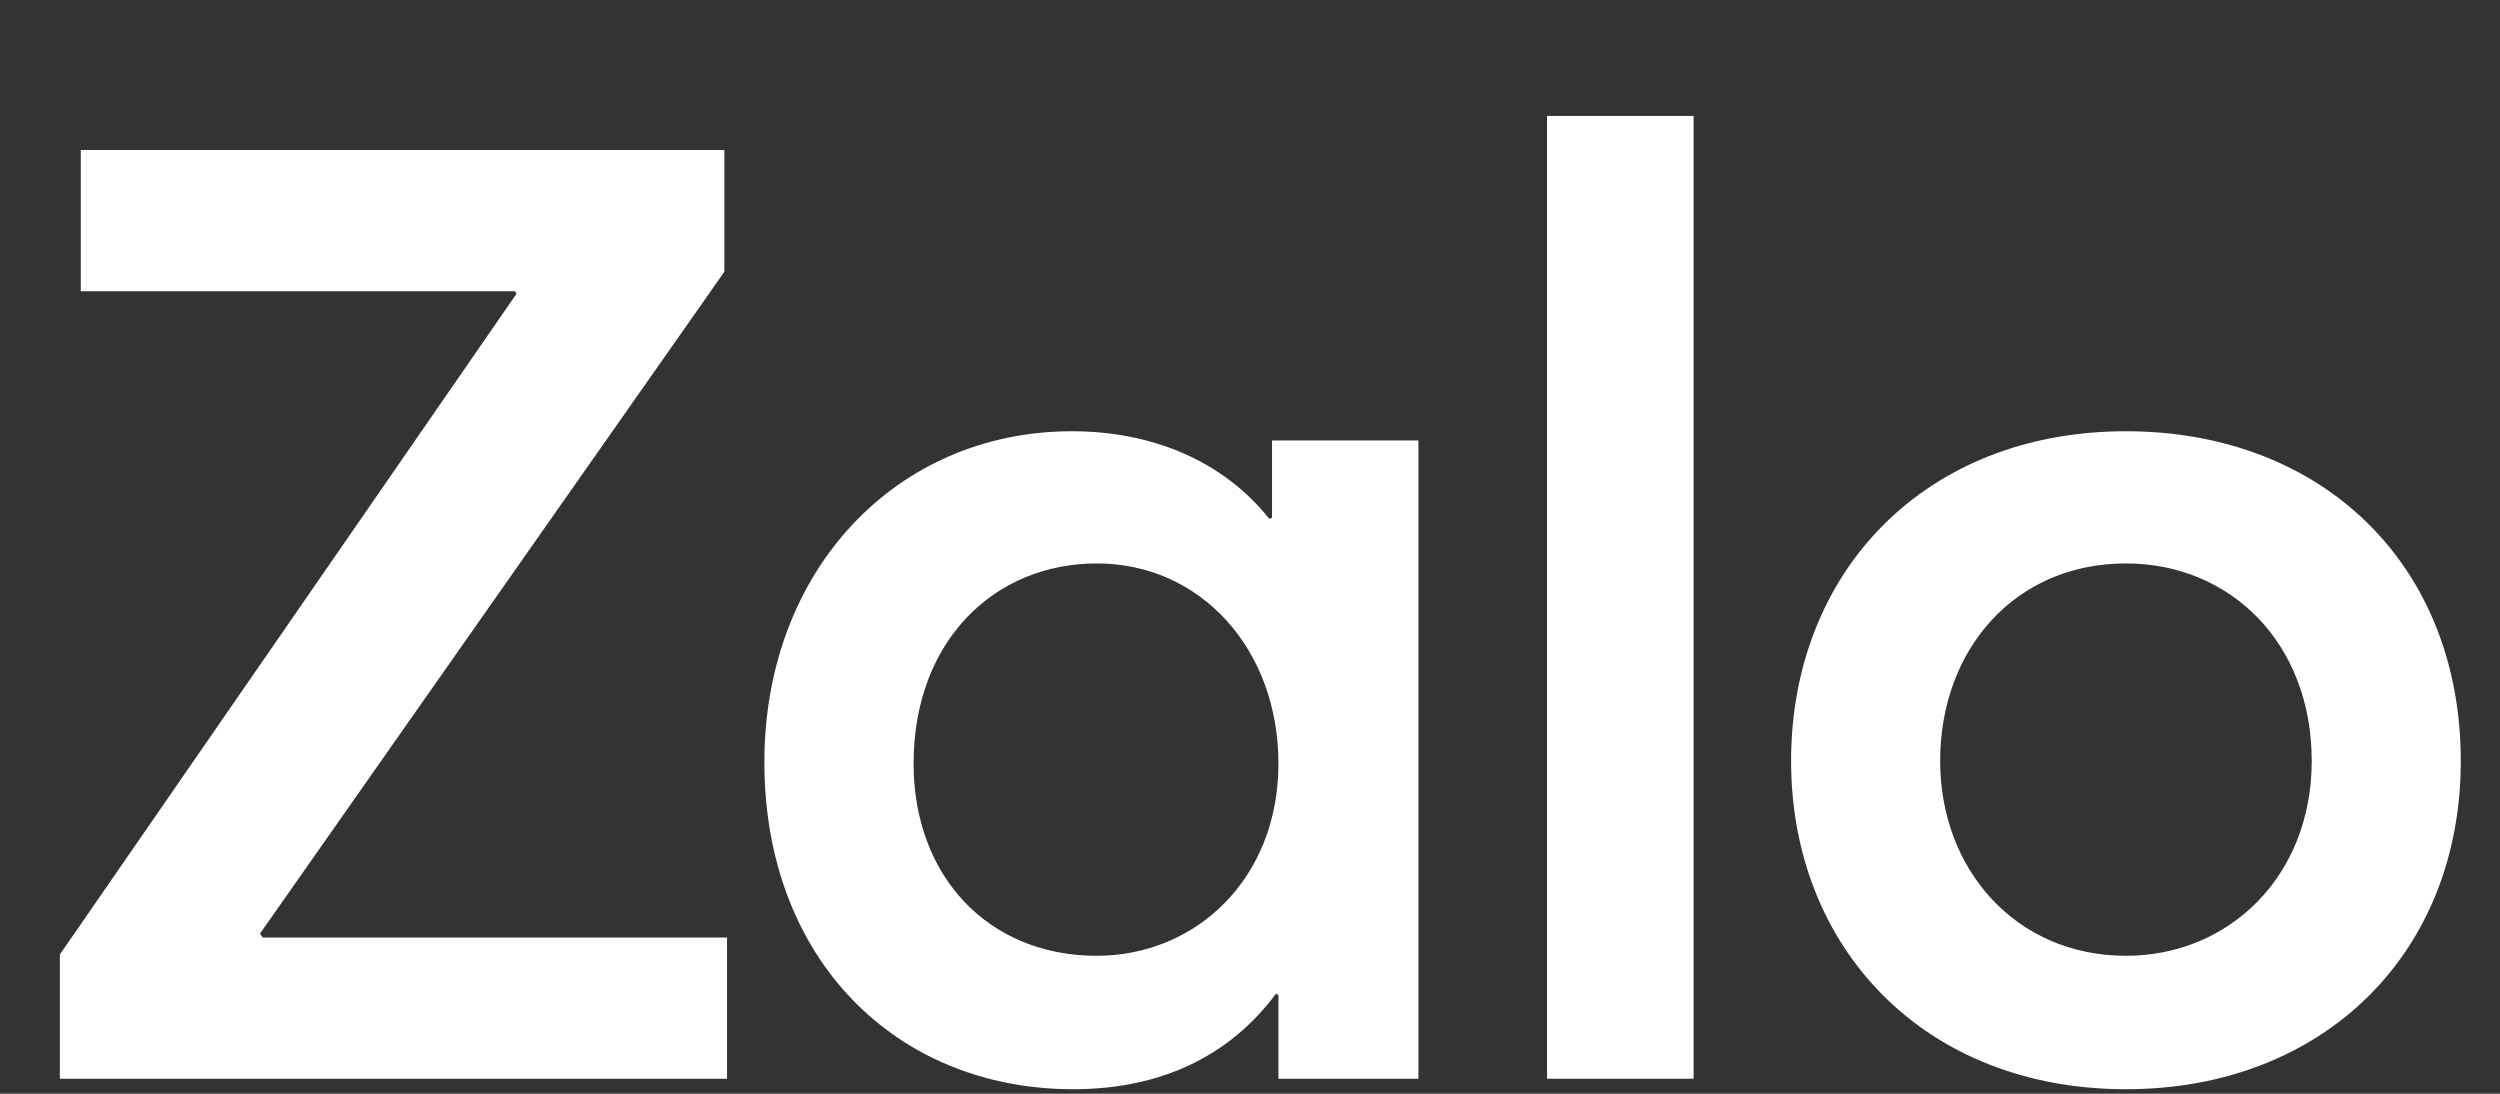 <svg width="16" height="7" viewBox="0 0 16 7" fill="#fff" xmlns="http://www.w3.org/2000/svg"><rect x="0" y="0" width="16" height="7" fill="#333333" stroke="none"/><path d="M0.383 6.904V6.109L3.305 1.881L3.297 1.864H0.517V0.96H4.636V1.739L1.664 5.975L1.681 6H4.653V6.904H0.383ZM6.868 6.971C5.738 6.971 4.892 6.142 4.892 4.878C4.892 3.648 5.738 2.76 6.86 2.76C7.379 2.76 7.831 2.953 8.124 3.321L8.141 3.313V2.819H9.078V6.904H8.182V6.368L8.166 6.36C7.873 6.754 7.437 6.971 6.868 6.971ZM7.019 6.117C7.655 6.117 8.182 5.623 8.182 4.887C8.182 4.158 7.688 3.606 7.019 3.606C6.366 3.606 5.847 4.1 5.847 4.887C5.847 5.607 6.324 6.117 7.019 6.117ZM9.901 6.904V0.742H10.839V6.904H9.901ZM13.606 6.971C12.316 6.971 11.463 6.067 11.463 4.87C11.463 3.664 12.316 2.76 13.606 2.76C14.862 2.76 15.749 3.614 15.749 4.87C15.749 6.109 14.862 6.971 13.606 6.971ZM13.606 6.117C14.267 6.117 14.795 5.607 14.795 4.87C14.795 4.116 14.275 3.606 13.606 3.606C12.894 3.606 12.417 4.158 12.417 4.87C12.417 5.565 12.902 6.117 13.606 6.117Z" fill="#fff" /></svg>